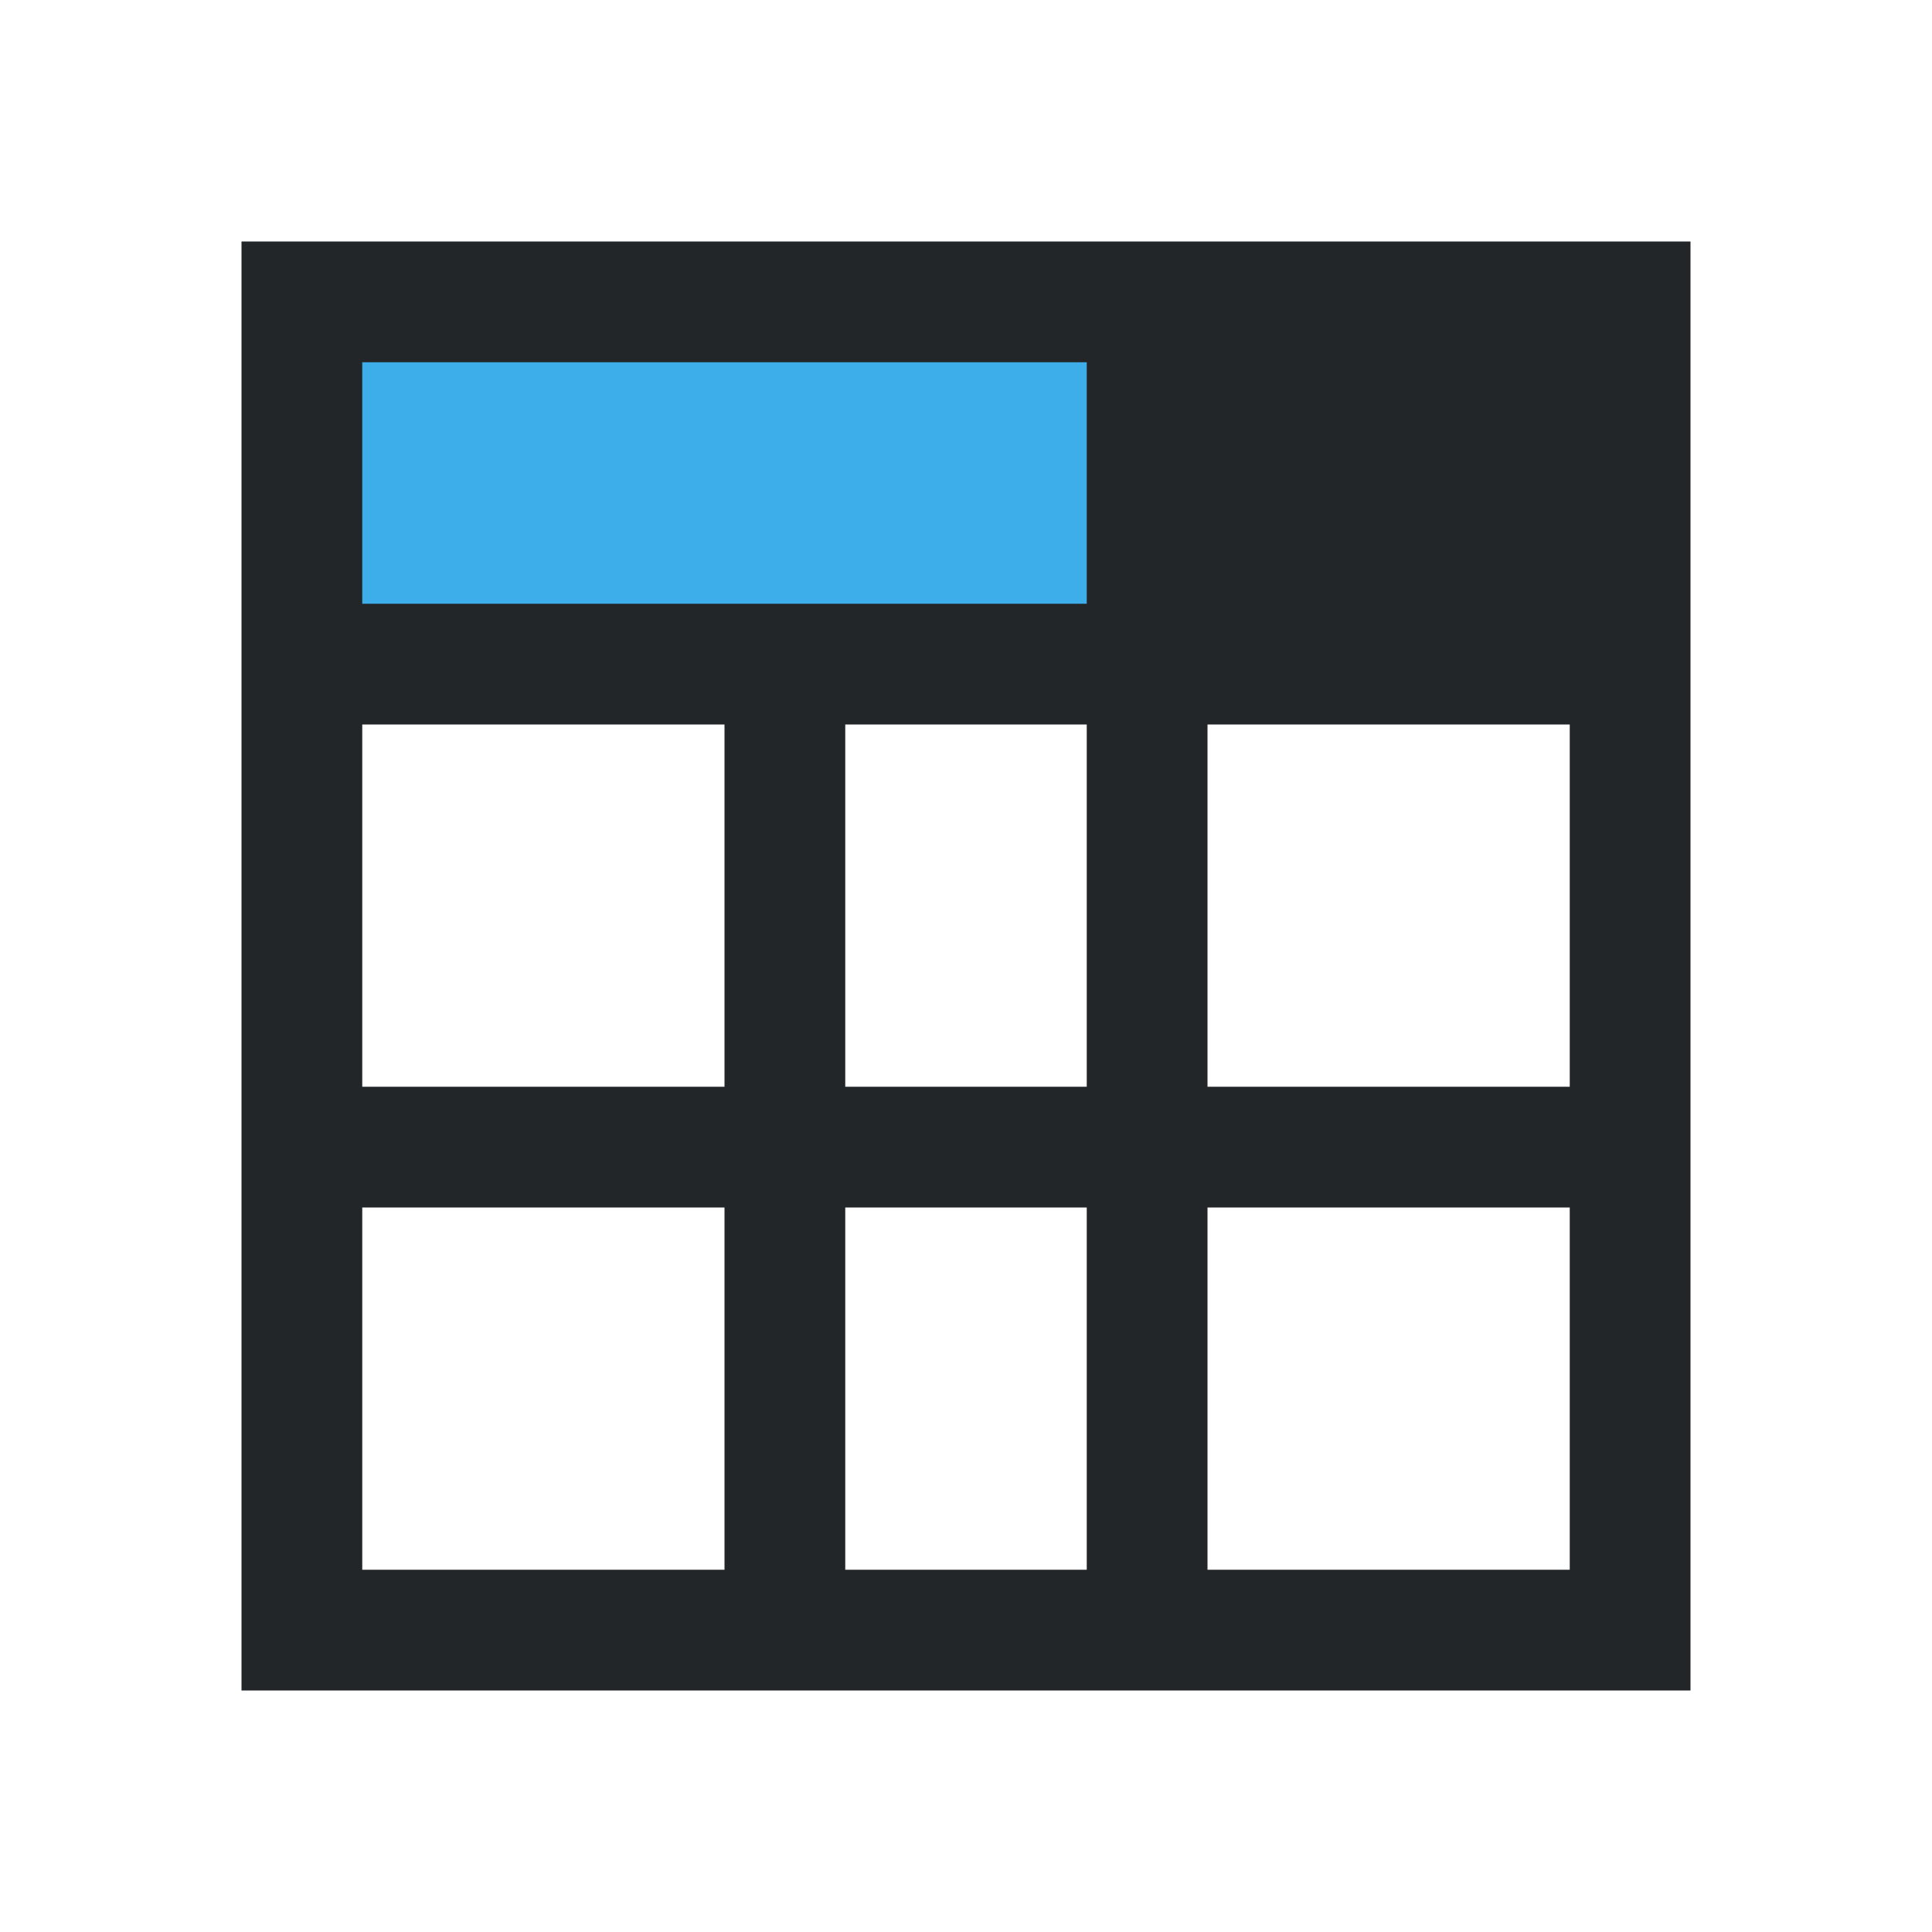 <svg viewBox="0 0 16 16" xmlns="http://www.w3.org/2000/svg">/&amp;gt;<path d="m2 2v12h12v-12zm1 4h3v3h-3zm4 0h2v3h-2zm3 0h3v3h-3zm-7 4h3v3h-3zm4 0h2v3h-2zm3 0h3v3h-3z" fill="#232629"/><path d="m3 3v2h6v-2z" fill="#3daee9"/></svg>
